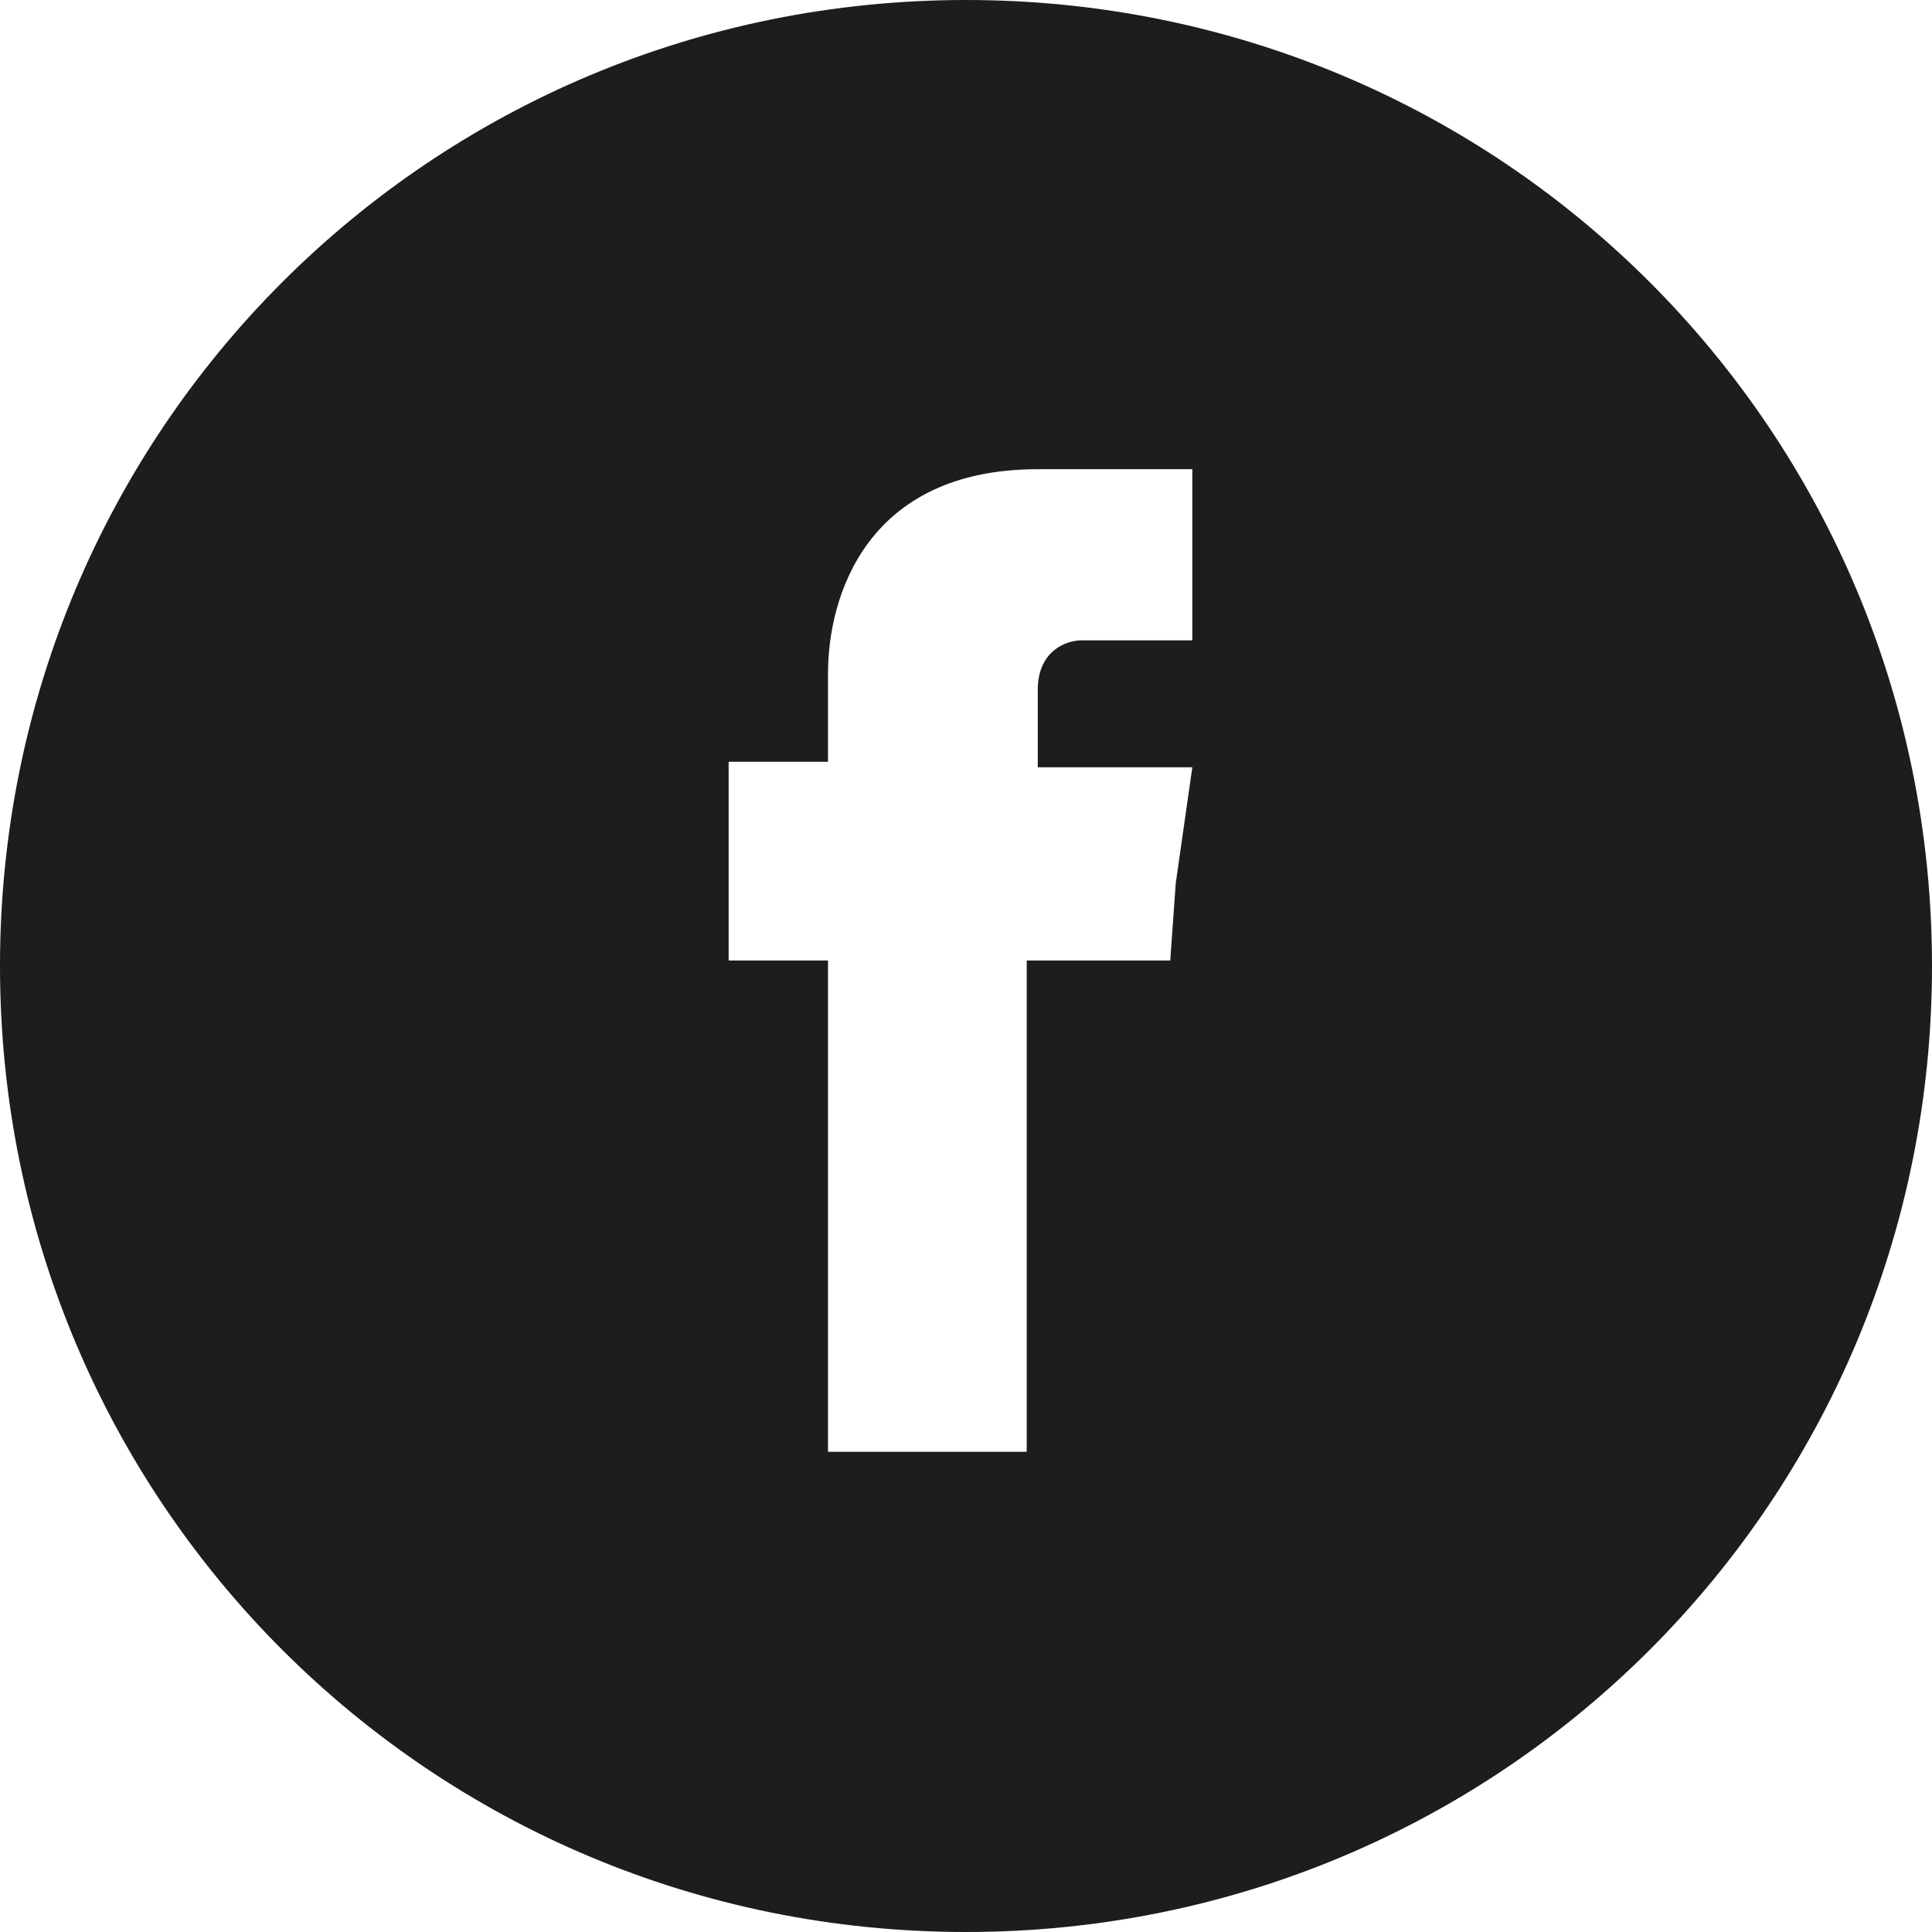 <?xml version="1.0" encoding="utf-8"?>
<!-- Generator: Adobe Illustrator 21.0.0, SVG Export Plug-In . SVG Version: 6.00 Build 0)  -->
<svg version="1.1" id="Vrstva_1" xmlns="http://www.w3.org/2000/svg" xmlns:xlink="http://www.w3.org/1999/xlink" x="0px" y="0px"
	 viewBox="0 0 35 35" enable-background="new 0 0 35 35" xml:space="preserve">
<g>
	<g>
		<g>
			<g>
				<defs>
					<rect id="SVGID_1_" width="35" height="35"/>
				</defs>
				<clipPath id="SVGID_2_">
					<use xlink:href="#SVGID_1_"  overflow="visible"/>
				</clipPath>
				<g clip-path="url(#SVGID_2_)">
					<path fill="#1d1d1b" d="M17.5,0C27.2,0,35,7.8,35,17.5S27.2,35,17.5,35S0,27.2,0,17.5S7.8,0,17.5,0z M21.6,13.9h-2.8v-1.4
						c0-0.7,0.5-0.9,0.8-0.9h2V8.5h-2.8c-3.1,0-3.8,2.3-3.8,3.7v1.6h-1.8v3.6H15v8.9h3.6v-8.9h2.6l0.1-1.4L21.6,13.9z"/>
				</g>
			</g>
		</g>
	</g>
</g>
</svg>

